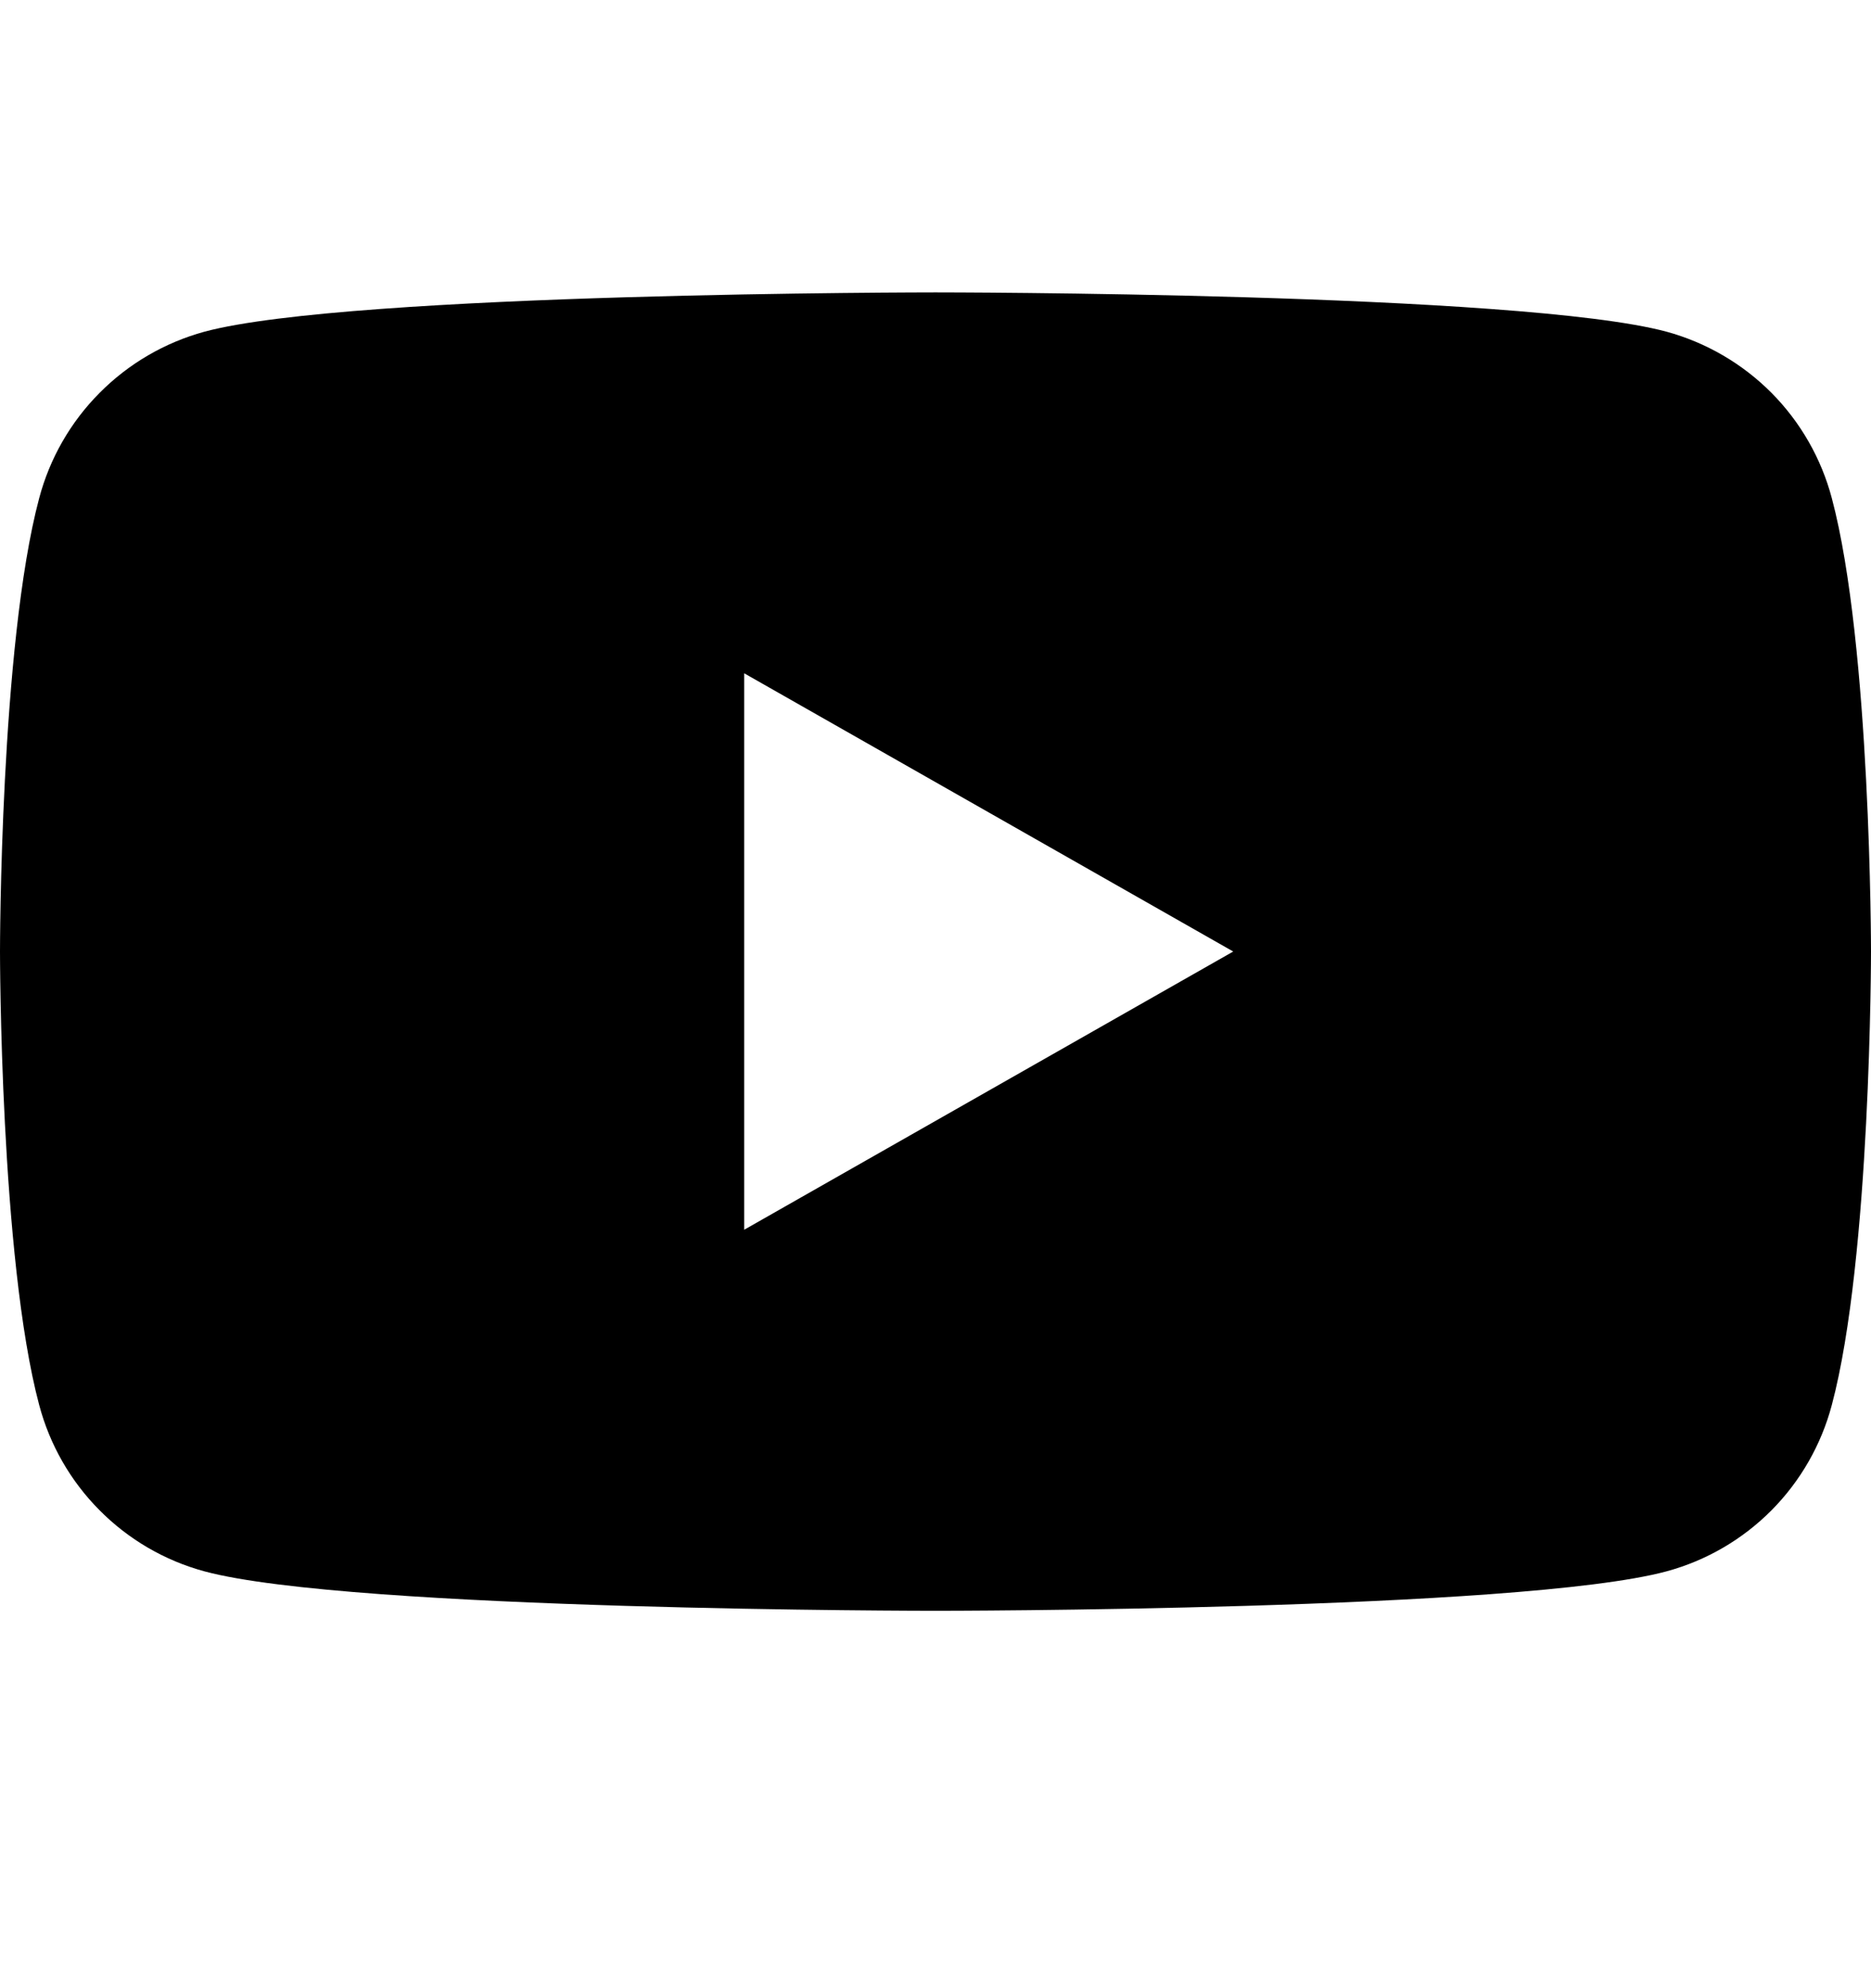 <svg width="16" height="17" viewBox="0 0 16 17" fill="none" xmlns="http://www.w3.org/2000/svg">
<path fill-rule="evenodd" clip-rule="evenodd" d="M15.149 3.359C15.397 3.609 15.575 3.92 15.665 4.26C16 5.516 16 8.136 16 8.136C16 8.136 16 10.756 15.665 12.013C15.575 12.353 15.397 12.664 15.149 12.914C14.9 13.164 14.591 13.344 14.251 13.436C13 13.773 8 13.773 8 13.773C8 13.773 3 13.773 1.749 13.436C1.409 13.344 1.1 13.164 0.852 12.914C0.603 12.664 0.425 12.353 0.335 12.013C0 10.756 0 8.136 0 8.136C0 8.136 0 5.516 0.335 4.26C0.425 3.92 0.603 3.609 0.852 3.359C1.1 3.109 1.409 2.929 1.749 2.836C3 2.5 8 2.5 8 2.5C8 2.5 13 2.5 14.251 2.836C14.591 2.929 14.9 3.109 15.149 3.359ZM10.546 8.136L6.364 10.515V5.757L10.546 8.136Z" fill="black"/>
</svg>
